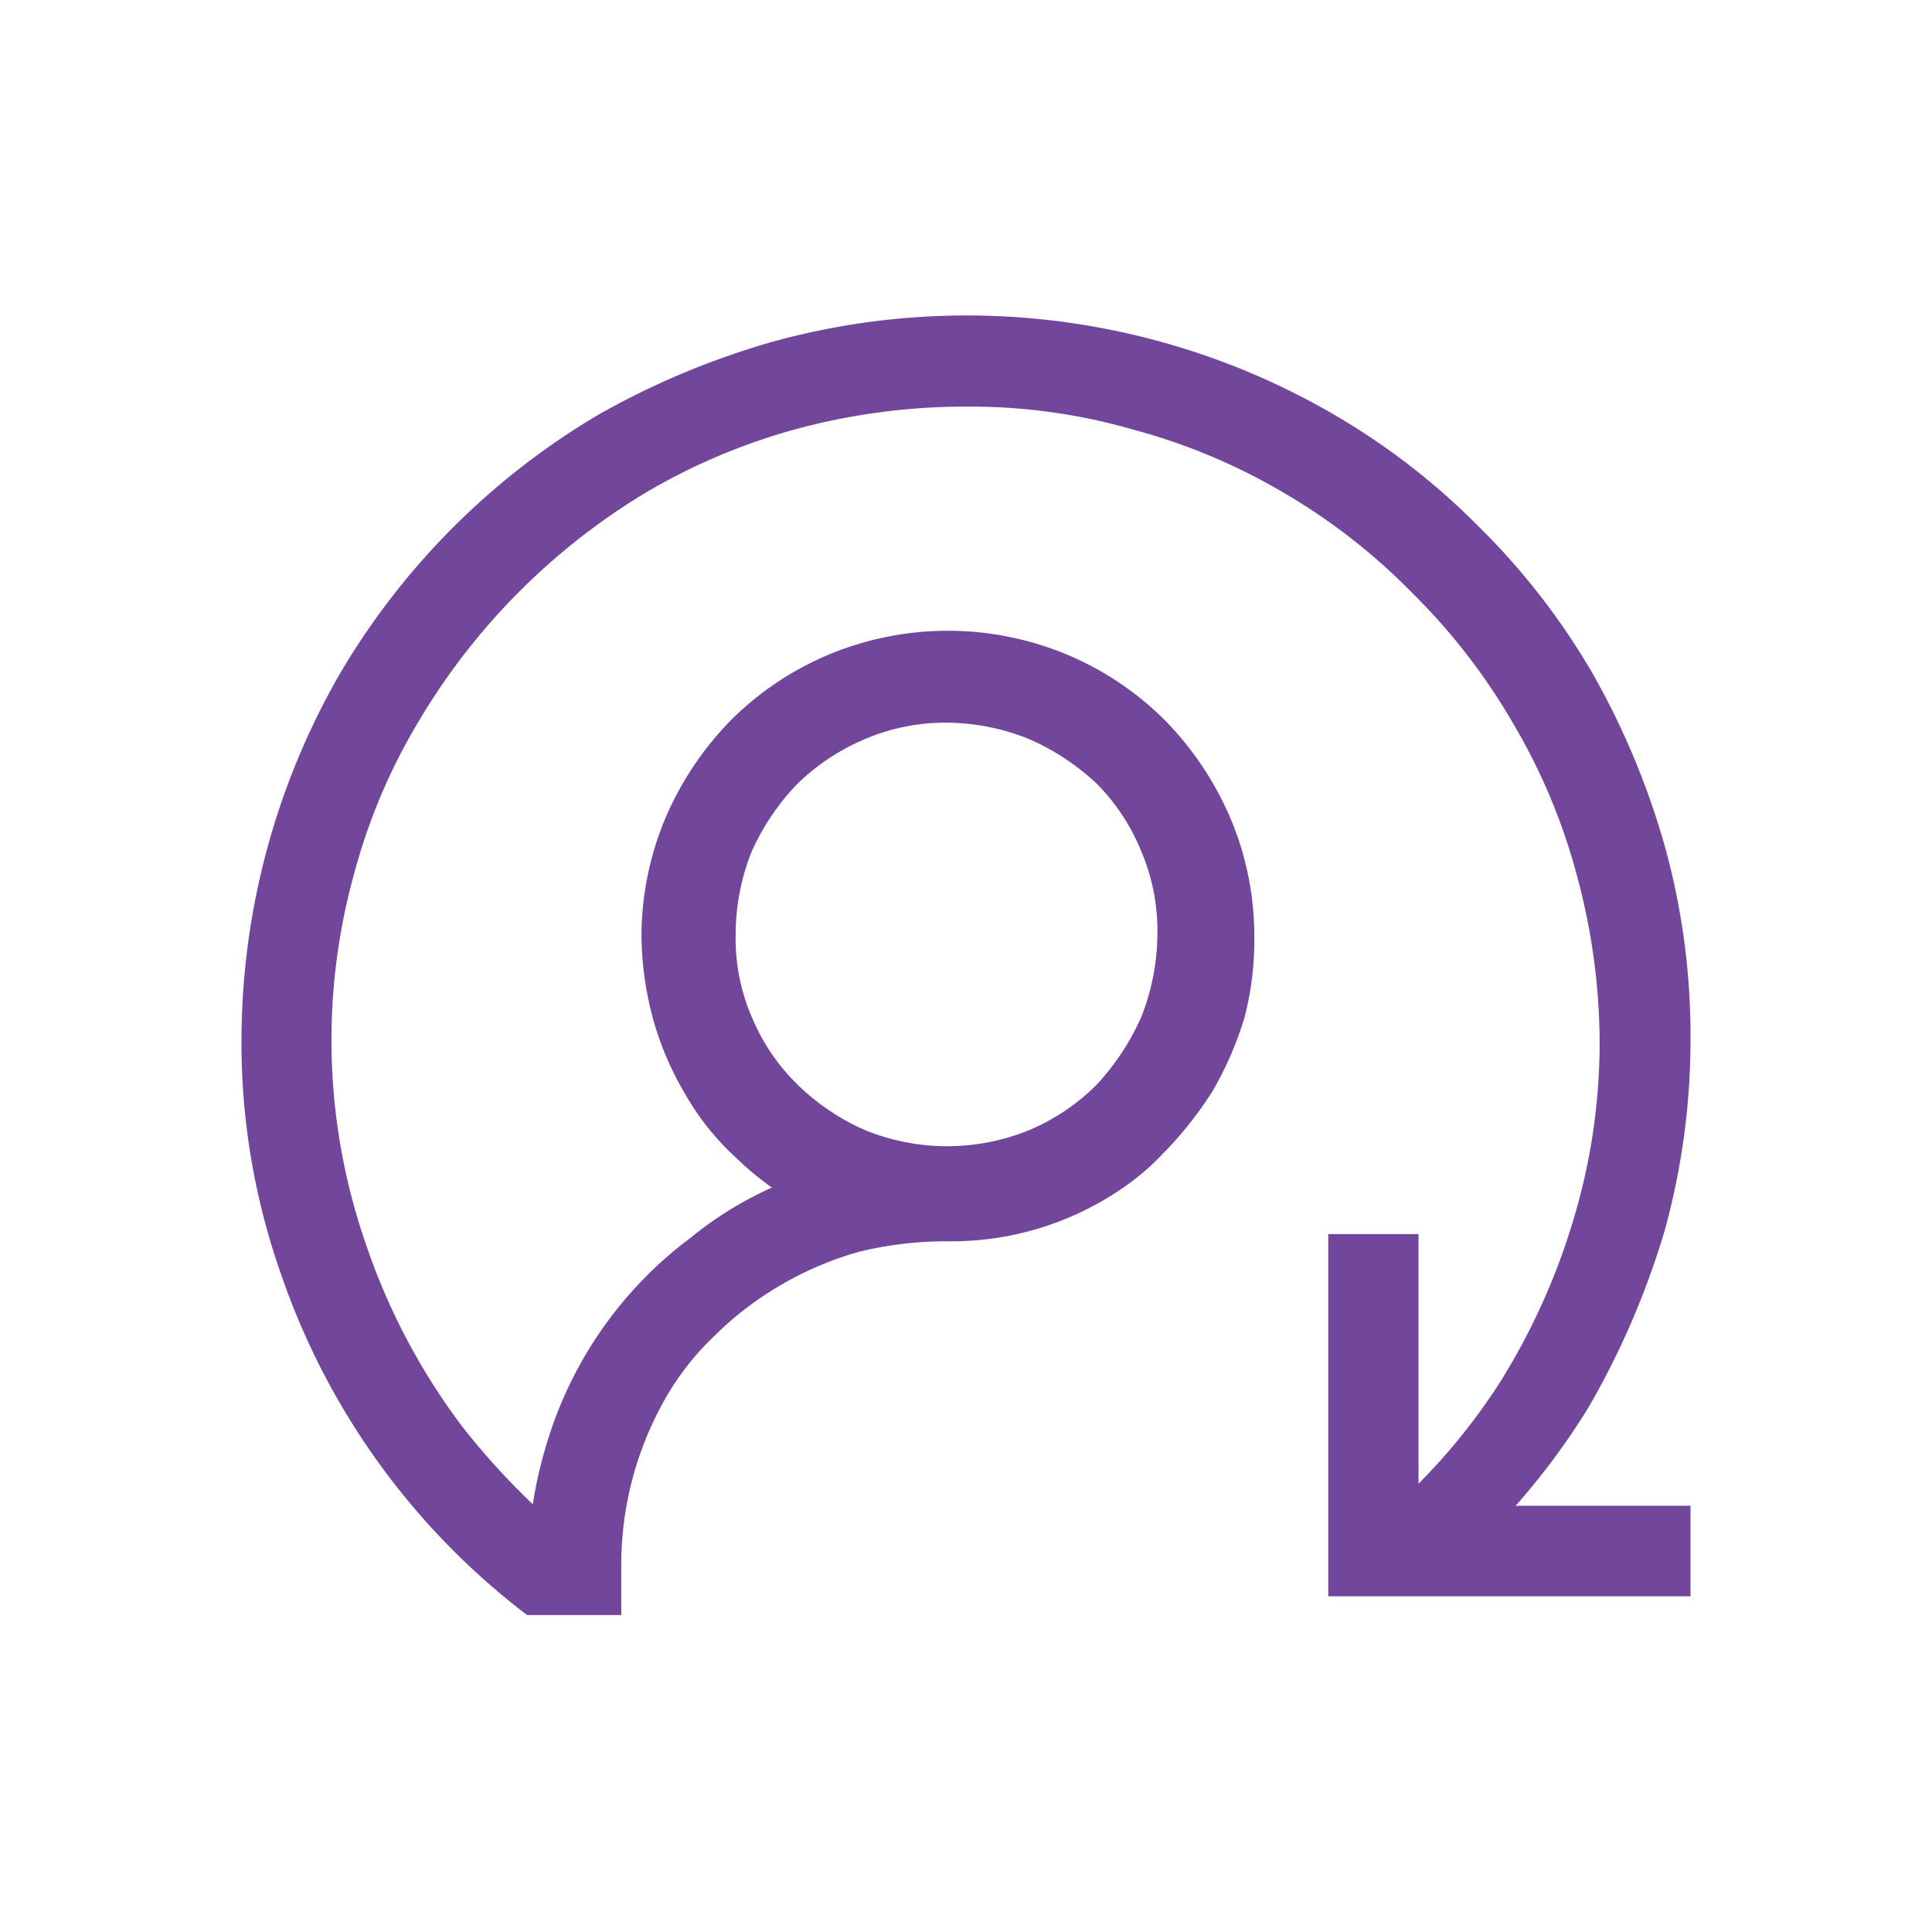 <svg data-name="Layer 1" xmlns="http://www.w3.org/2000/svg" viewBox="0 0 64 64"><path d="M50.19 49.9a23.41 23.41 0 0 0 2.45-3.31 27.1 27.1 0 0 0 2.5-5.81A23.73 23.73 0 0 0 56 34.4a23.46 23.46 0 0 0-.86-6.4 25.77 25.77 0 0 0-2.4-5.72A23.16 23.16 0 0 0 49 17.46a23 23 0 0 0-4.85-3.75 24.19 24.19 0 0 0-18.52-2.4 26.41 26.41 0 0 0-5.76 2.4 24.24 24.24 0 0 0-8.6 8.59A24.37 24.37 0 0 0 8 34.45a23 23 0 0 0 1.3 7.73 23.92 23.92 0 0 0 8.16 11.32h3.12V51.87A11.12 11.12 0 0 1 22 46.4a9 9 0 0 1 1.68-2.16 10.87 10.87 0 0 1 2.2-1.68 11 11 0 0 1 2.6-1.1 12.25 12.25 0 0 1 3-.34 10 10 0 0 0 5.86-1.87 7.9 7.9 0 0 0 1.15-1 12.26 12.26 0 0 0 1.68-2.11 11.34 11.34 0 0 0 1.06-2.45 10.16 10.16 0 0 0 .32-2.69 10 10 0 0 0-.81-3.94 10.55 10.55 0 0 0-2.16-3.21 10.13 10.13 0 0 0-3.22-2.16 10.26 10.26 0 0 0-7.92 0 10.13 10.13 0 0 0-3.22 2.16 10.55 10.55 0 0 0-2.16 3.21 10.13 10.13 0 0 0-.81 3.94 10.83 10.83 0 0 0 .38 2.74 10.2 10.2 0 0 0 1.06 2.49 8.68 8.68 0 0 0 1.68 2.11 10.1 10.1 0 0 0 1.2 1A12 12 0 0 0 22.88 41a13.24 13.24 0 0 0-4.75 6.76 14.16 14.16 0 0 0-.48 2.07 23.79 23.79 0 0 1-2.35-2.59 21.41 21.41 0 0 1-3.17-6 20.6 20.6 0 0 1-.39-12.33 19.58 19.58 0 0 1 2.12-5 21.83 21.83 0 0 1 7.53-7.59 20.24 20.24 0 0 1 5-2.11 21.4 21.4 0 0 1 5.61-.74 19.47 19.47 0 0 1 5.57.77 19.92 19.92 0 0 1 5 2.11 20.21 20.21 0 0 1 4.23 3.31 20.5 20.5 0 0 1 3.31 4.28 19.92 19.92 0 0 1 2.11 5 21.34 21.34 0 0 1 .77 5.57 20.31 20.31 0 0 1-.87 5.9 22 22 0 0 1-2.4 5.33 20.32 20.32 0 0 1-2.73 3.41v-8.27H44v12h12v-3h-5.81zM24.9 33.68a6.53 6.53 0 0 1-.53-2.74 7.37 7.37 0 0 1 .53-2.73A7.9 7.9 0 0 1 26.38 26a7.18 7.18 0 0 1 2.21-1.49 6.76 6.76 0 0 1 2.74-.57 7.37 7.37 0 0 1 2.73.53 7.9 7.9 0 0 1 2.26 1.48 6.84 6.84 0 0 1 1.49 2.26 6.69 6.69 0 0 1 .53 2.74 7.58 7.58 0 0 1-.53 2.73 8.14 8.14 0 0 1-1.49 2.26 7 7 0 0 1-2.21 1.49 7.2 7.2 0 0 1-5.47 0 7.55 7.55 0 0 1-2.26-1.54 6.71 6.71 0 0 1-1.48-2.21z" fill="#71469b"/></svg>